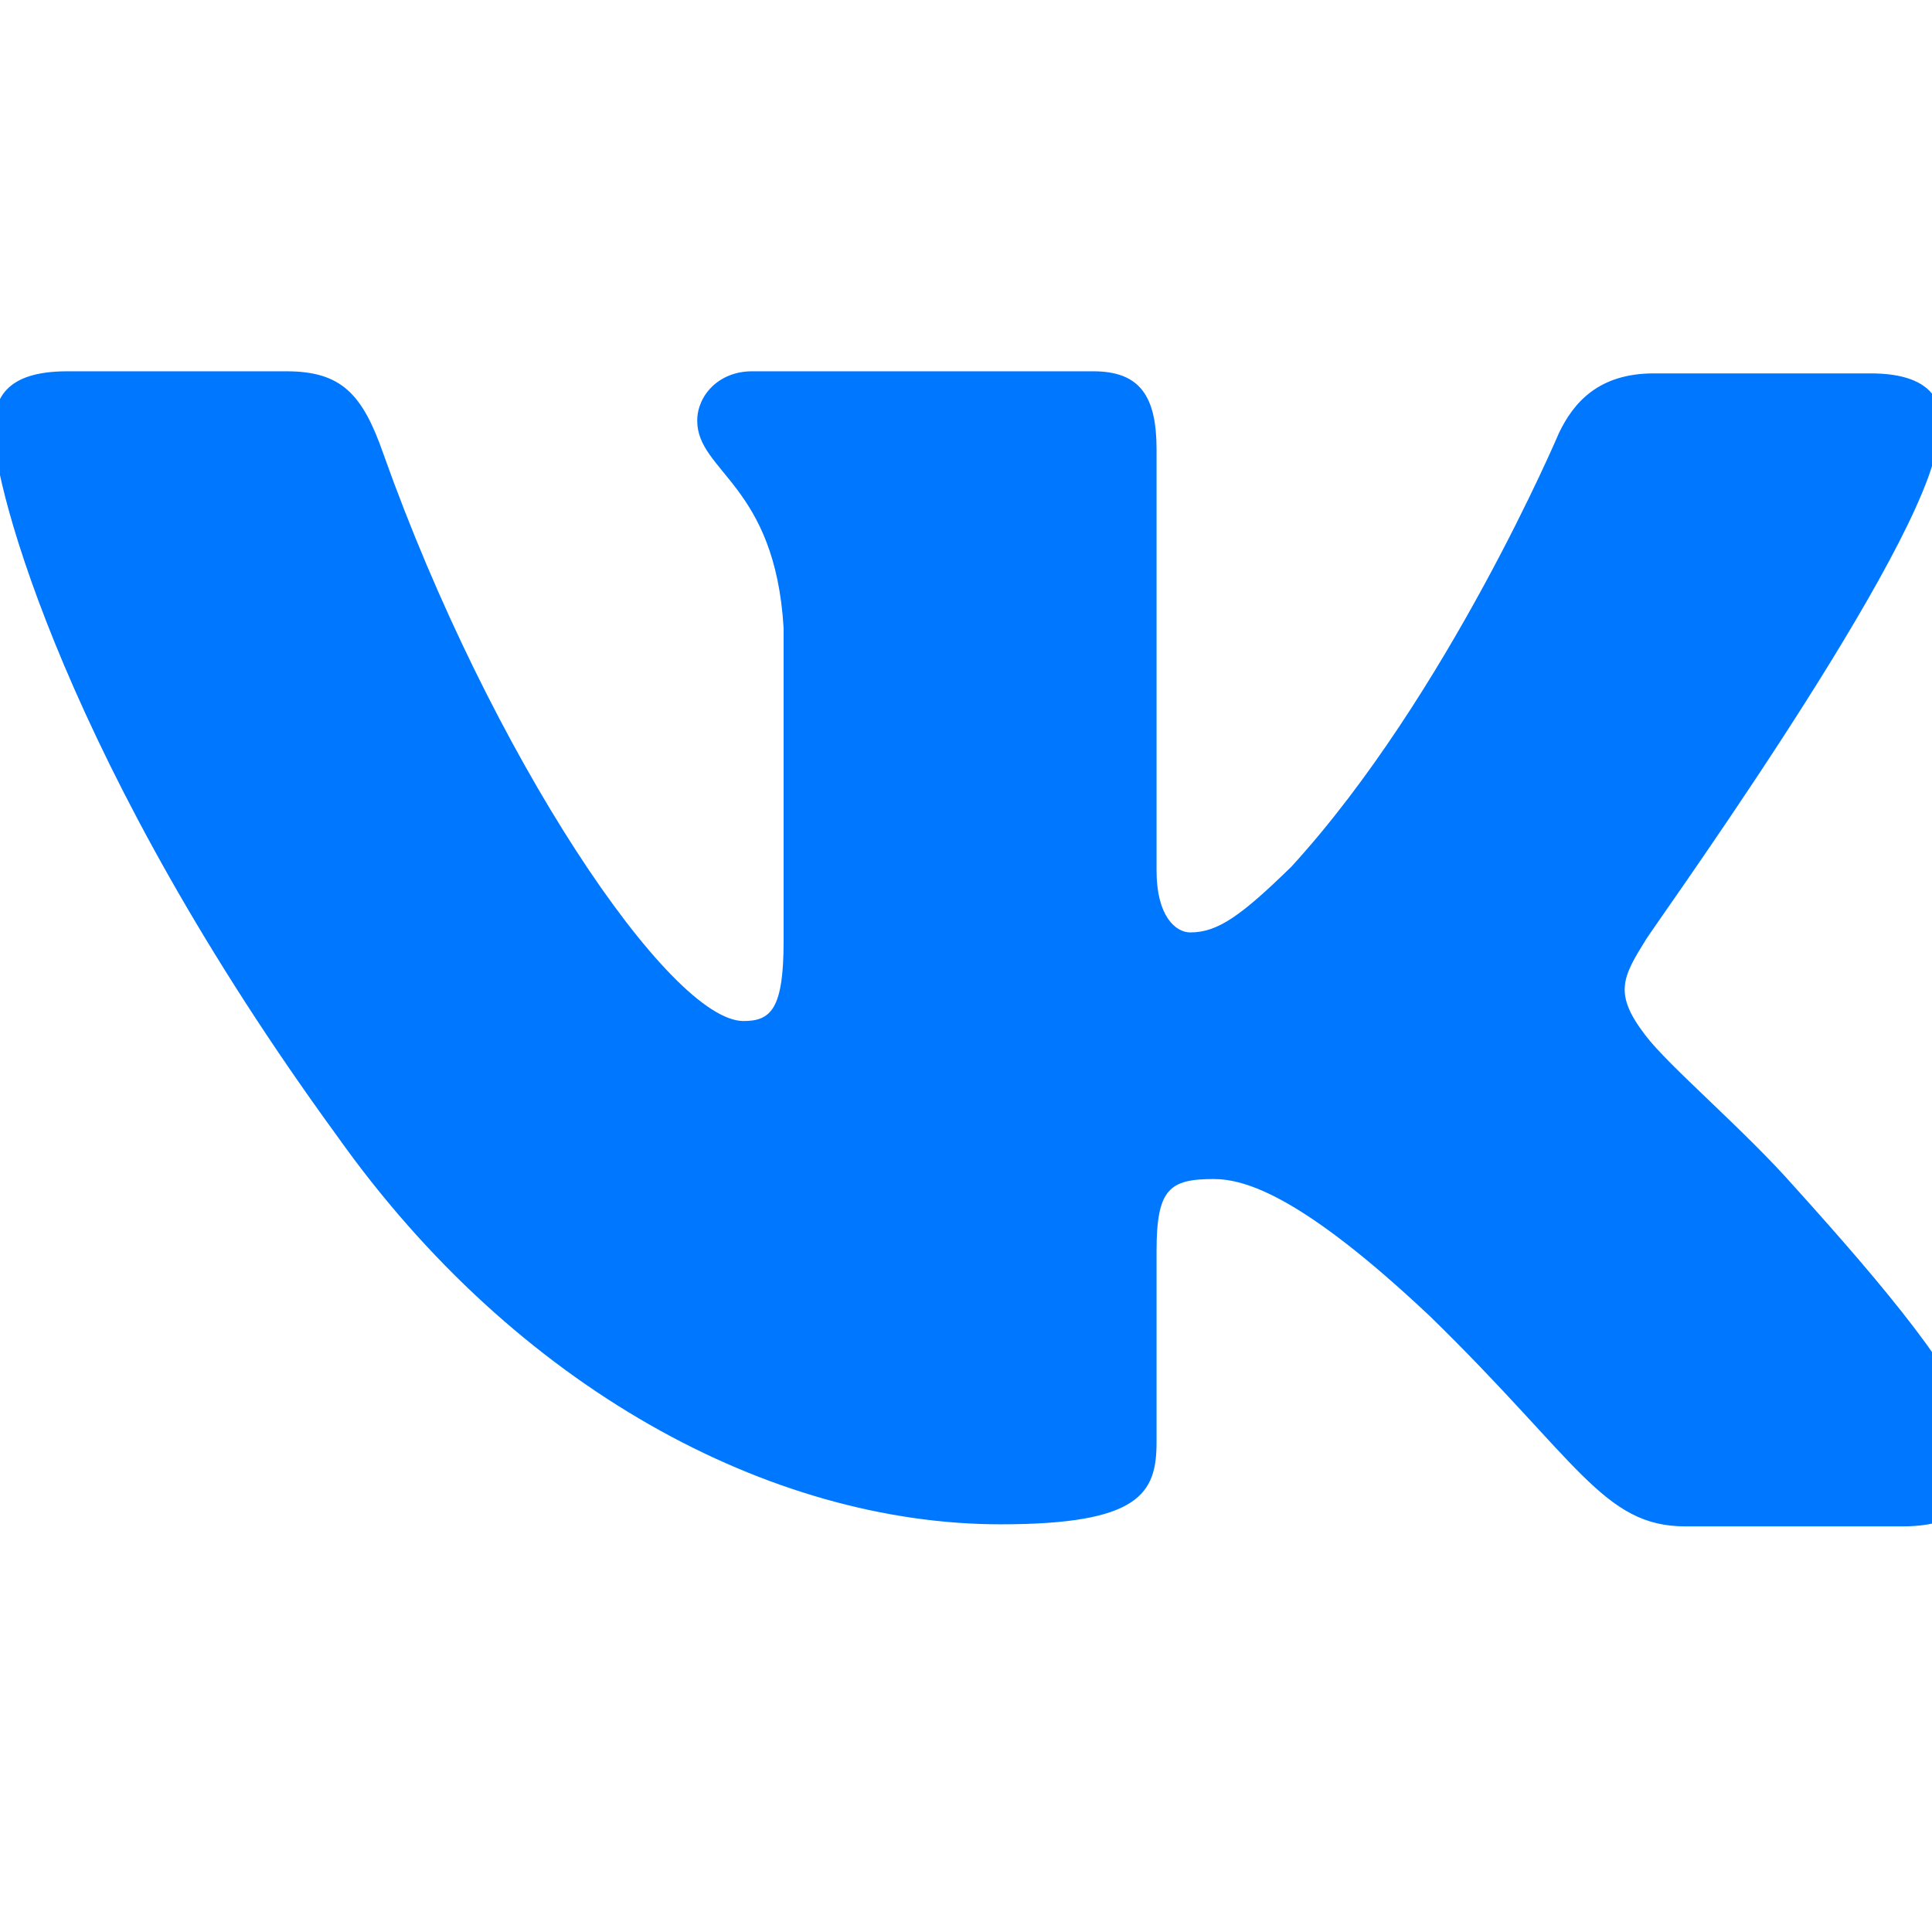 <?xml version="1.0" encoding="UTF-8"?>
<svg xmlns="http://www.w3.org/2000/svg" width="60" height="60" viewBox="0 0 60 60" fill="none">
  <g clip-path="url(#clip0_4765_294)">
    <path fill-rule="evenodd" clip-rule="evenodd" d="M60.126 14.022C60.584 12.617 60.126 11.596 58.099 11.596H51.359C49.658 11.596 48.873 12.49 48.415 13.447C48.415 13.447 44.948 21.618 40.106 26.915C38.536 28.447 37.816 28.957 36.965 28.957C36.507 28.957 35.918 28.447 35.918 27.043V13.956C35.918 12.297 35.395 11.531 33.955 11.531H23.355C22.307 11.531 21.653 12.297 21.653 13.063C21.653 14.659 24.074 15.042 24.336 19.51V29.218C24.336 31.324 23.95 31.709 23.092 31.709C20.803 31.709 15.241 23.475 11.905 14.092C11.257 12.234 10.598 11.531 8.896 11.531H2.091C0.129 11.531 -0.198 12.424 -0.198 13.382C-0.198 15.106 2.091 23.786 10.466 35.275C16.028 43.122 23.944 47.339 31.076 47.339C35.395 47.339 35.918 46.381 35.918 44.786V38.85C35.918 36.935 36.31 36.616 37.685 36.616C38.666 36.616 40.433 37.126 44.424 40.892C49.003 45.36 49.788 47.403 52.341 47.403H59.08C61.042 47.403 61.959 46.445 61.435 44.594C60.847 42.743 58.621 40.063 55.742 36.872C54.172 35.086 51.817 33.106 51.097 32.149C50.117 30.872 50.378 30.361 51.097 29.213C51.032 29.213 59.277 17.851 60.126 14.017" fill="#0077FF"></path>
  </g>
  <defs>
    <clipPath id="clip0_4765_294">
      <rect width="60" height="60" fill="white"></rect>
    </clipPath>
  </defs>
</svg>
